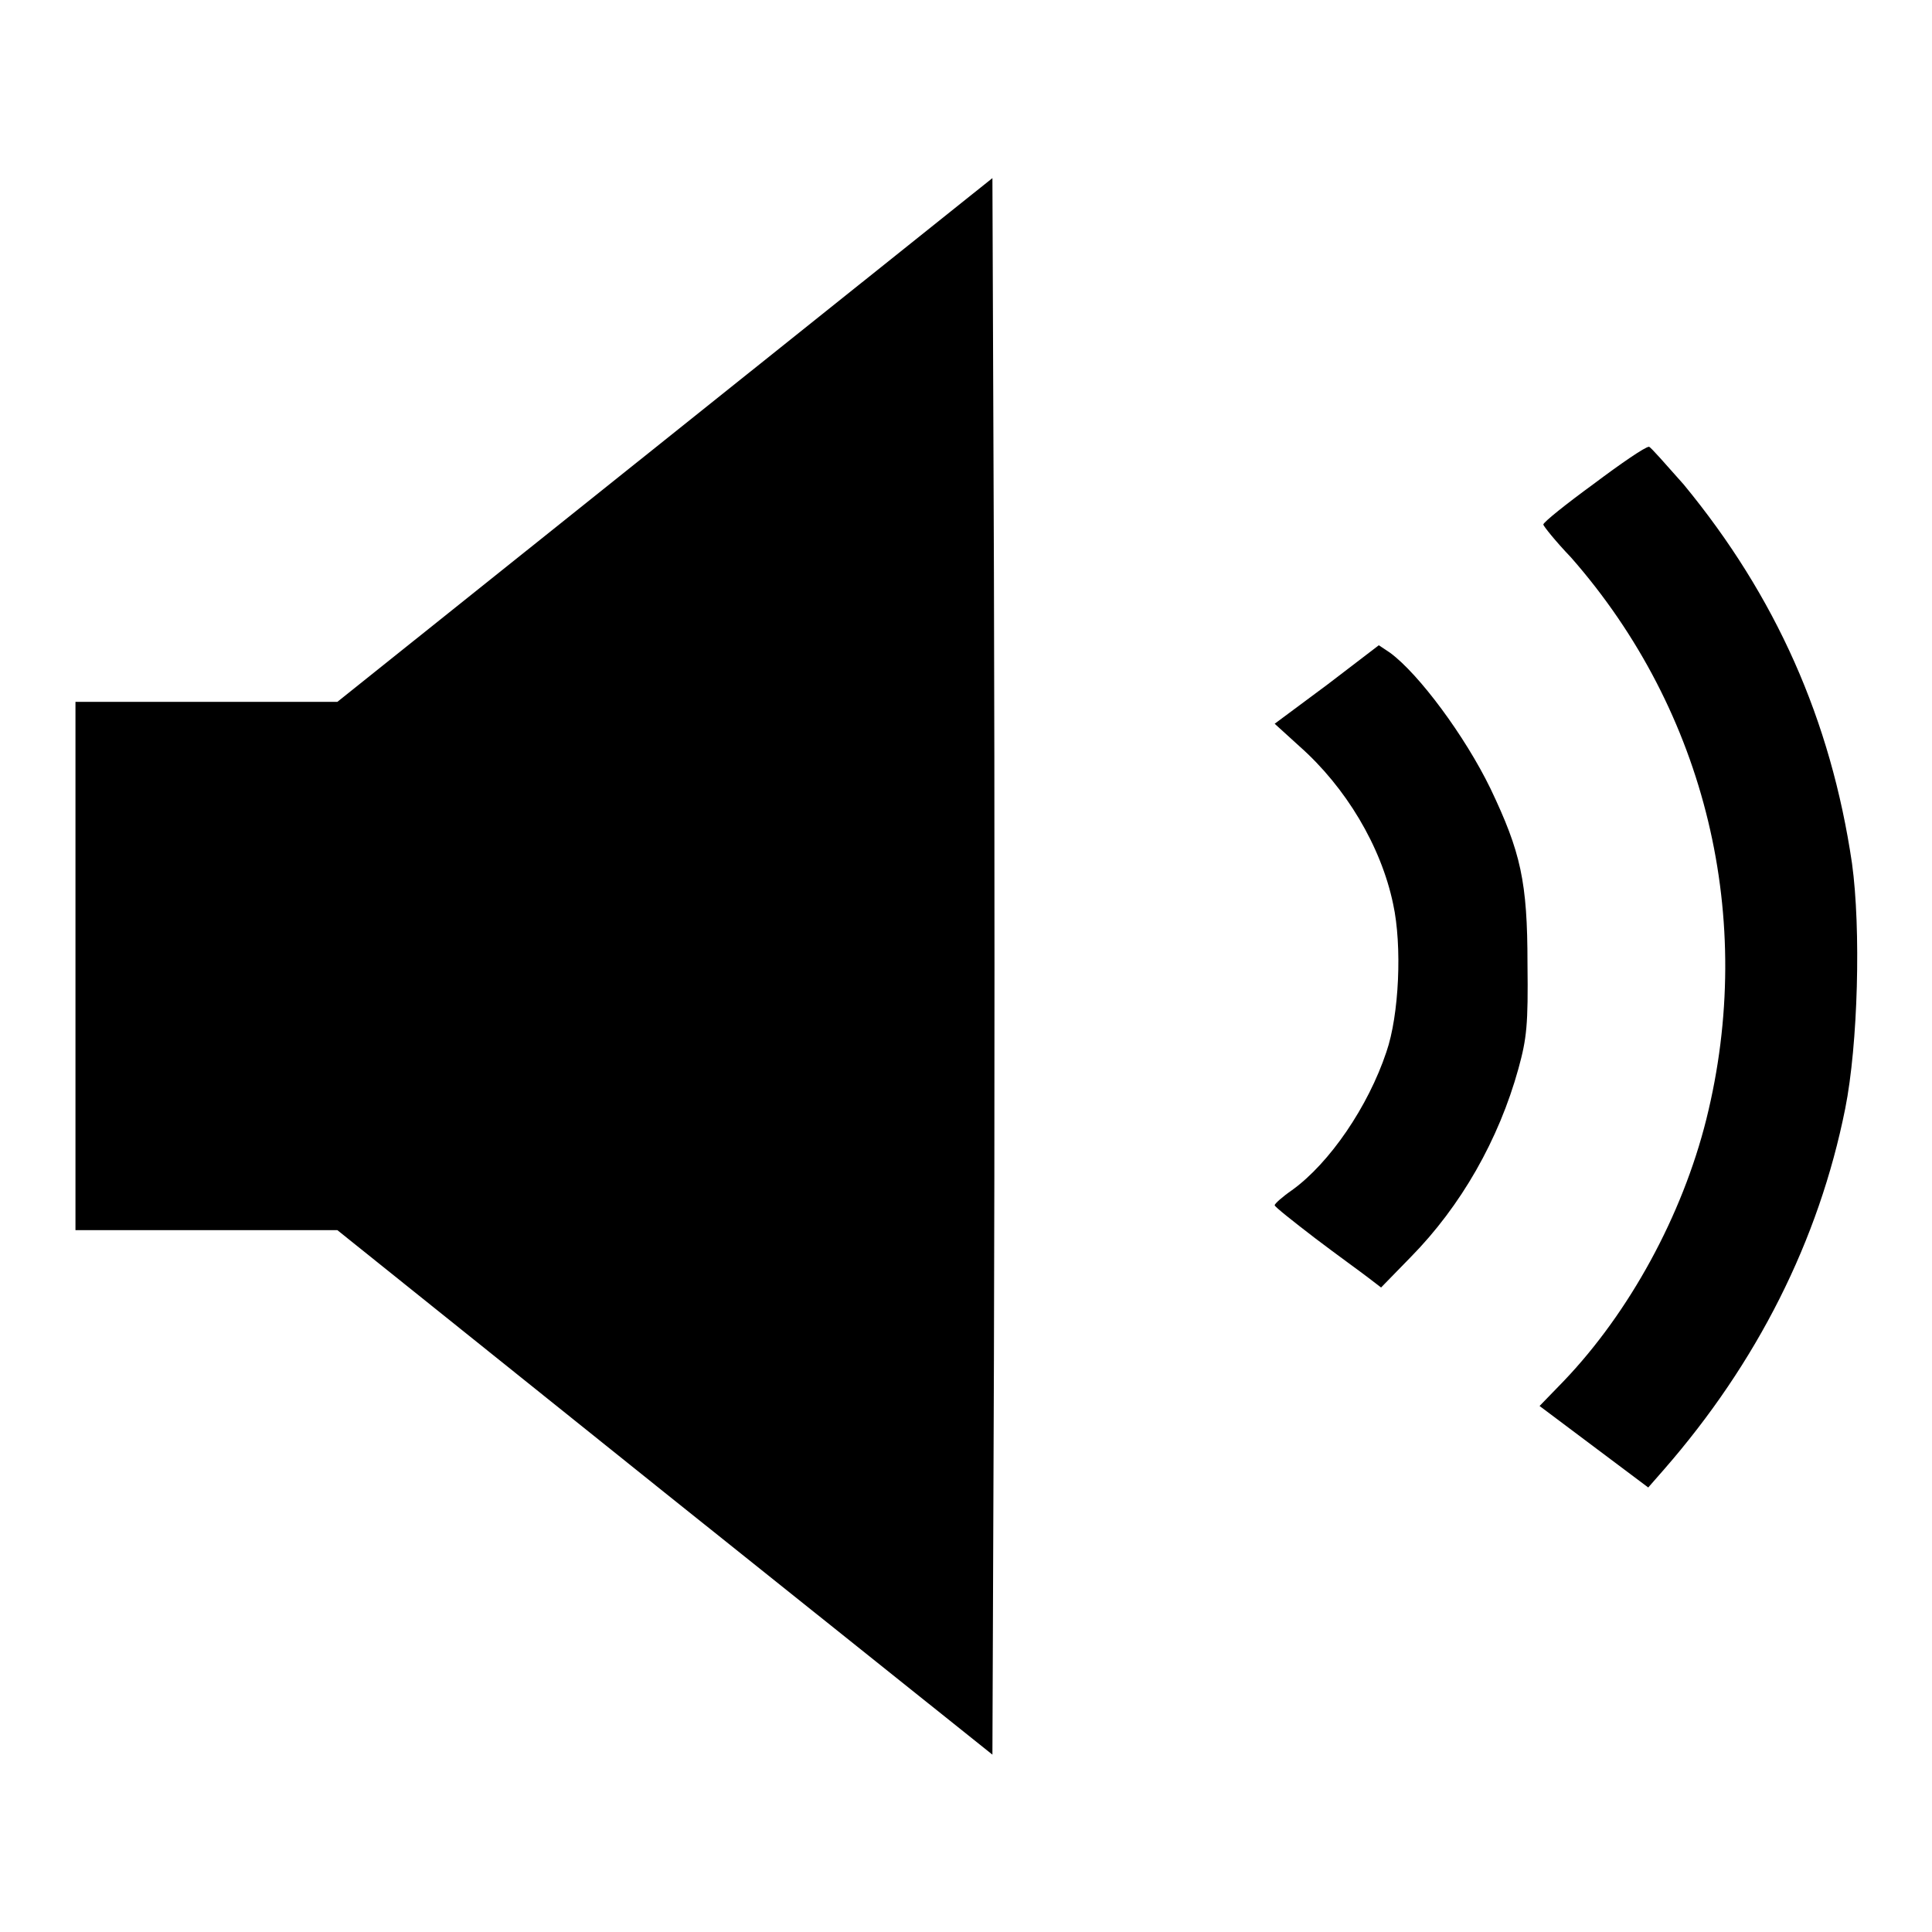 <?xml version="1.0" encoding="utf-8"?>
<!-- Svg Vector Icons : http://www.onlinewebfonts.com/icon -->
<!DOCTYPE svg PUBLIC "-//W3C//DTD SVG 1.1//EN" "http://www.w3.org/Graphics/SVG/1.1/DTD/svg11.dtd">
<svg version="1.1" xmlns="http://www.w3.org/2000/svg" xmlns:xlink="http://www.w3.org/1999/xlink" x="0px" y="0px" viewBox="0 0 256 256" enable-background="new 0 0 256 256" xml:space="preserve">
<g><g><g><path fill="#000000" d="M88.1,58.3L44.7,93H27.4H10v35v35h17.4h17.3l43.4,34.8l43.4,34.7l0.2-52.2c0.1-28.7,0.1-75.7,0-104.5l-0.2-52.2L88.1,58.3z"/><path fill="#000000" d="M211.2,64.1c-3.7,2.7-6.7,5.1-6.7,5.4c0,0.2,1.6,2.2,3.7,4.4c17.9,20.4,24.5,47.9,17.9,74.4c-3.2,12.8-10.2,25.6-18.9,34.7l-3.2,3.3l7.2,5.4l7.2,5.4l2.1-2.4c12.3-14.1,20.5-30.3,24-47.8c1.7-8.5,2.1-23.8,0.9-32.5c-2.8-19-10.1-35.4-22.3-50.2c-2.4-2.7-4.4-5-4.6-5C218,59.2,214.8,61.4,211.2,64.1z"/><path fill="#000000" d="M175.9,90.7l-7,5.2l3.3,3c6.1,5.4,10.8,13.2,12.4,20.9c1.2,5.5,0.8,14.7-0.9,19.6c-2.4,7.2-7.5,14.7-12.5,18.3c-1.3,0.9-2.3,1.8-2.3,2c0,0.2,2.4,2.1,5.4,4.4c2.9,2.2,6.1,4.5,7,5.2l1.7,1.3l3.9-4c6.7-6.8,11.7-15.6,14.3-25c1.1-4,1.3-5.8,1.2-13.9c0-10.9-0.9-14.8-4.9-23.2c-3.4-7-9.5-15.2-13.3-18l-1.5-1L175.9,90.7z"/></g></g></g>
</svg>